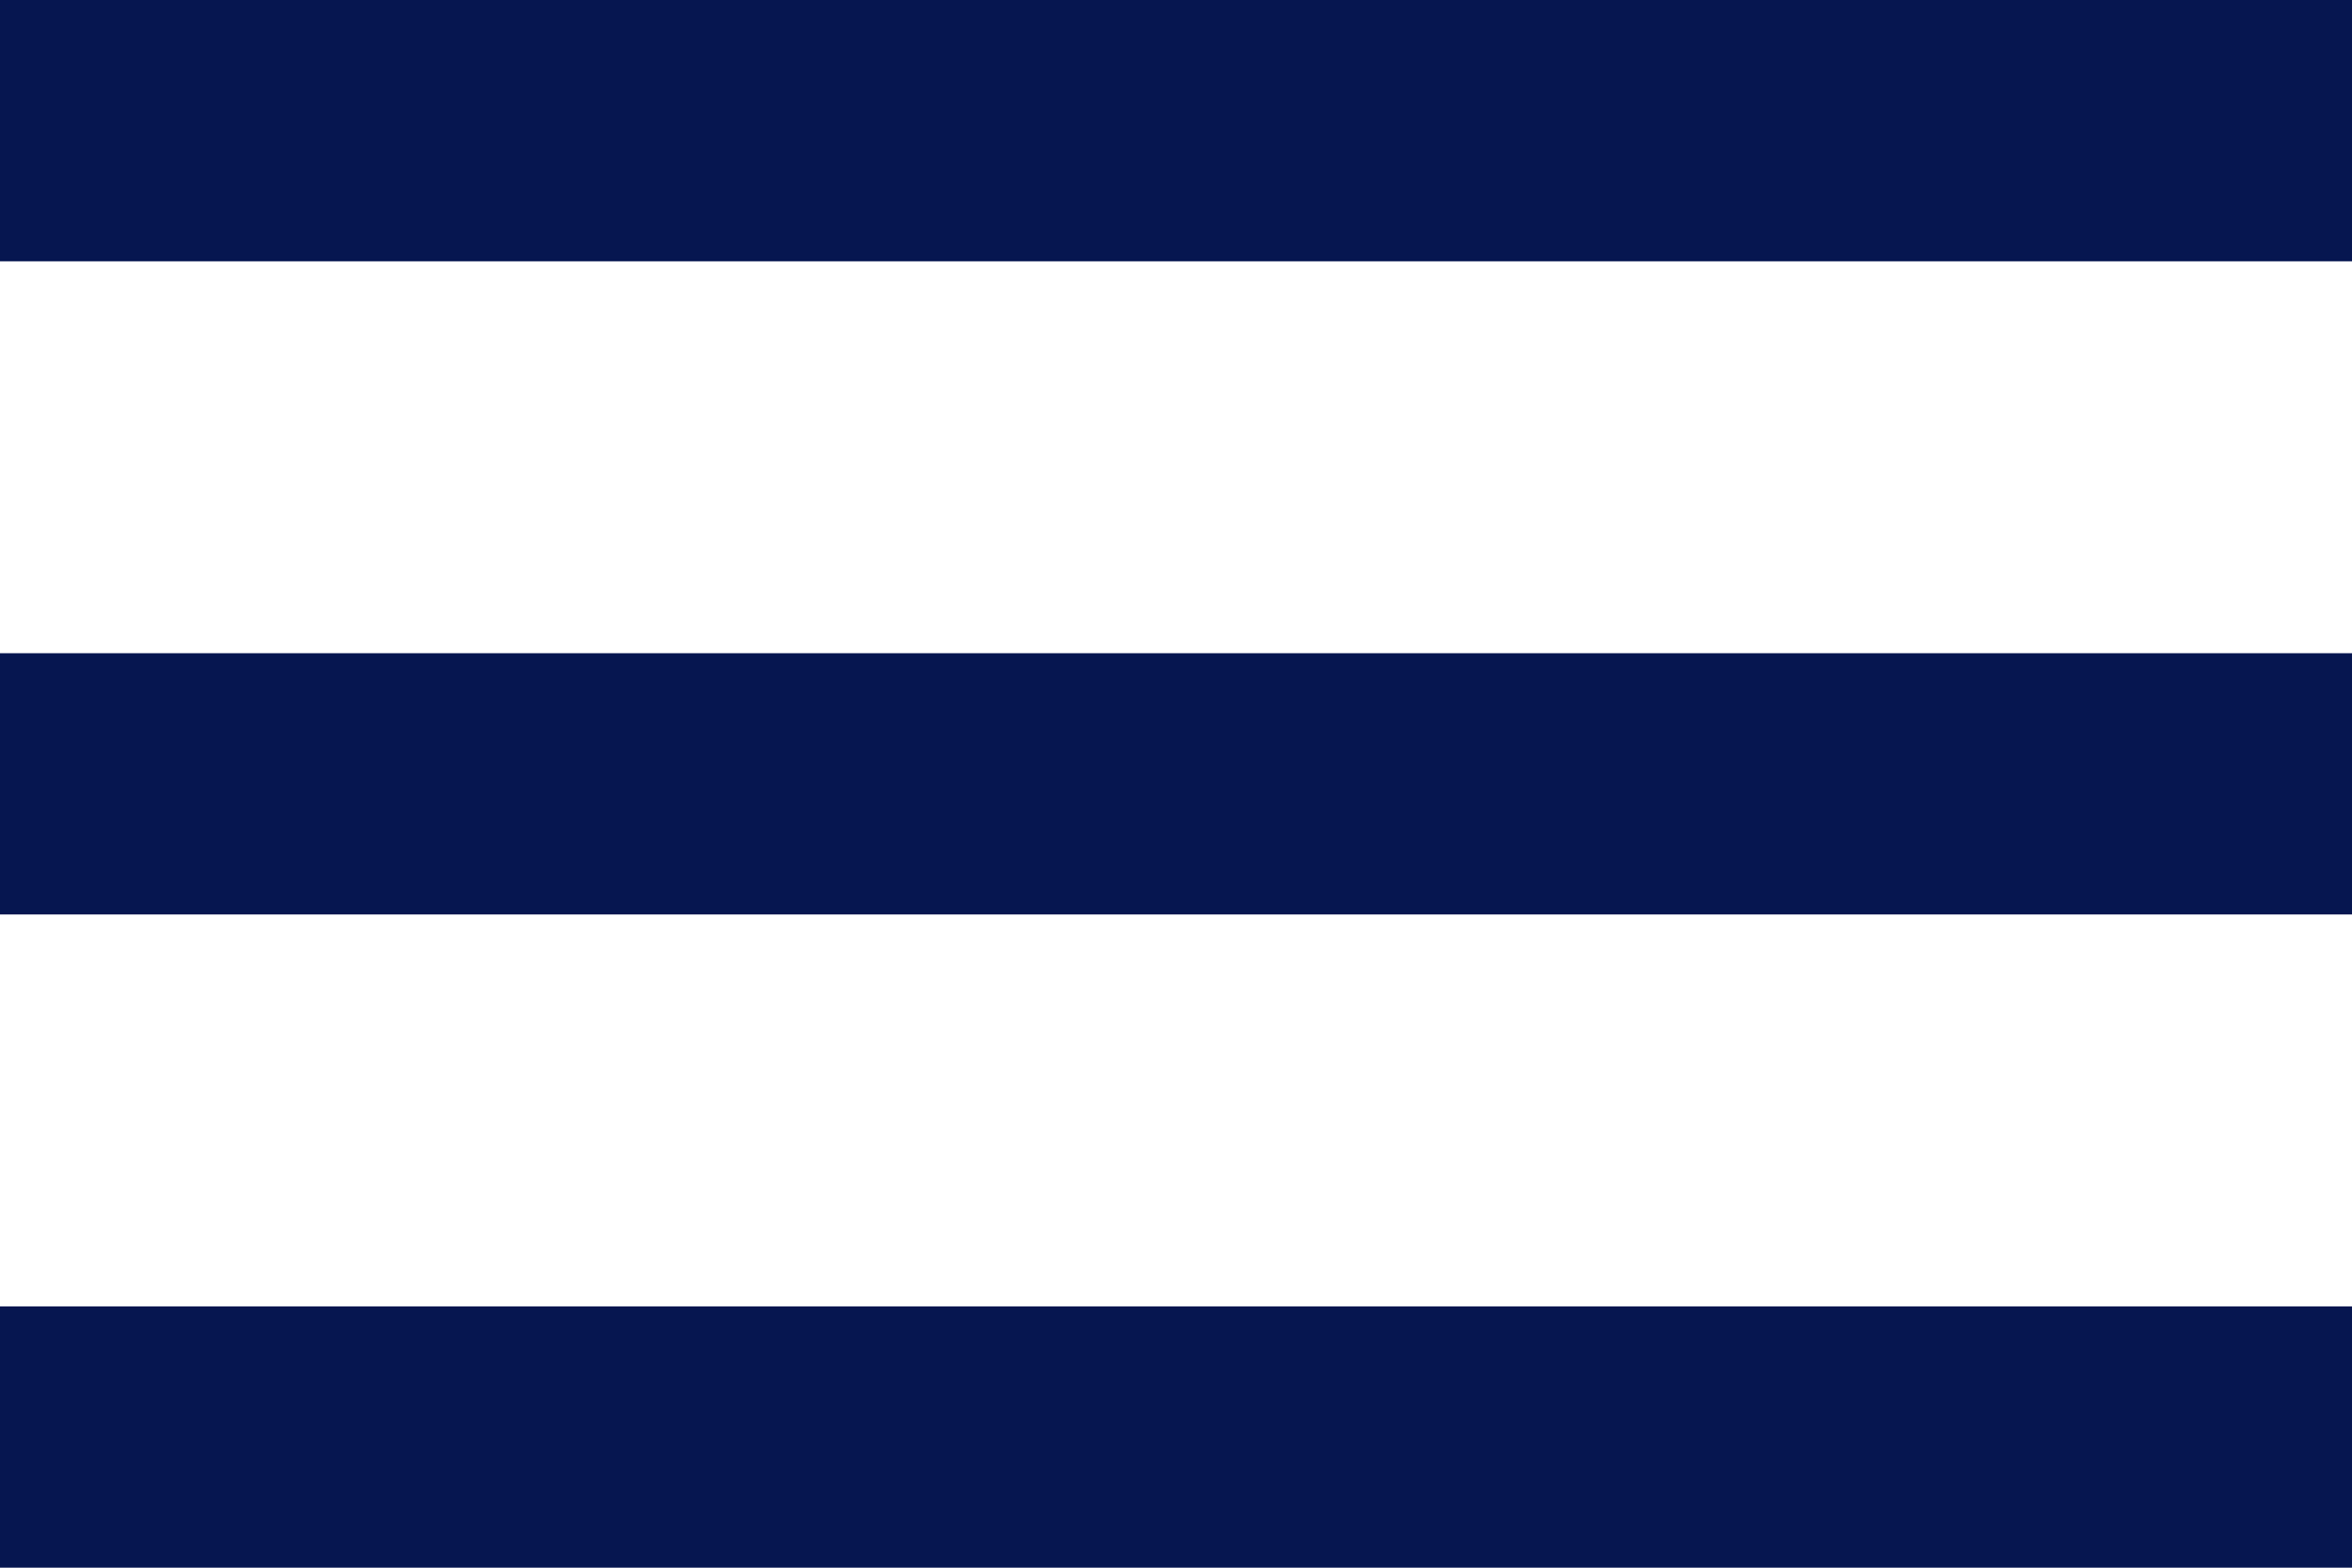 <svg width="18" height="12" viewBox="0 0 18 12" fill="none" xmlns="http://www.w3.org/2000/svg">
<path fill-rule="evenodd" clip-rule="evenodd" d="M18 12V10H0V12H18ZM18 7V5H0V7H18ZM0 2H18V0H0V2Z" fill="#061650"/>
</svg>
